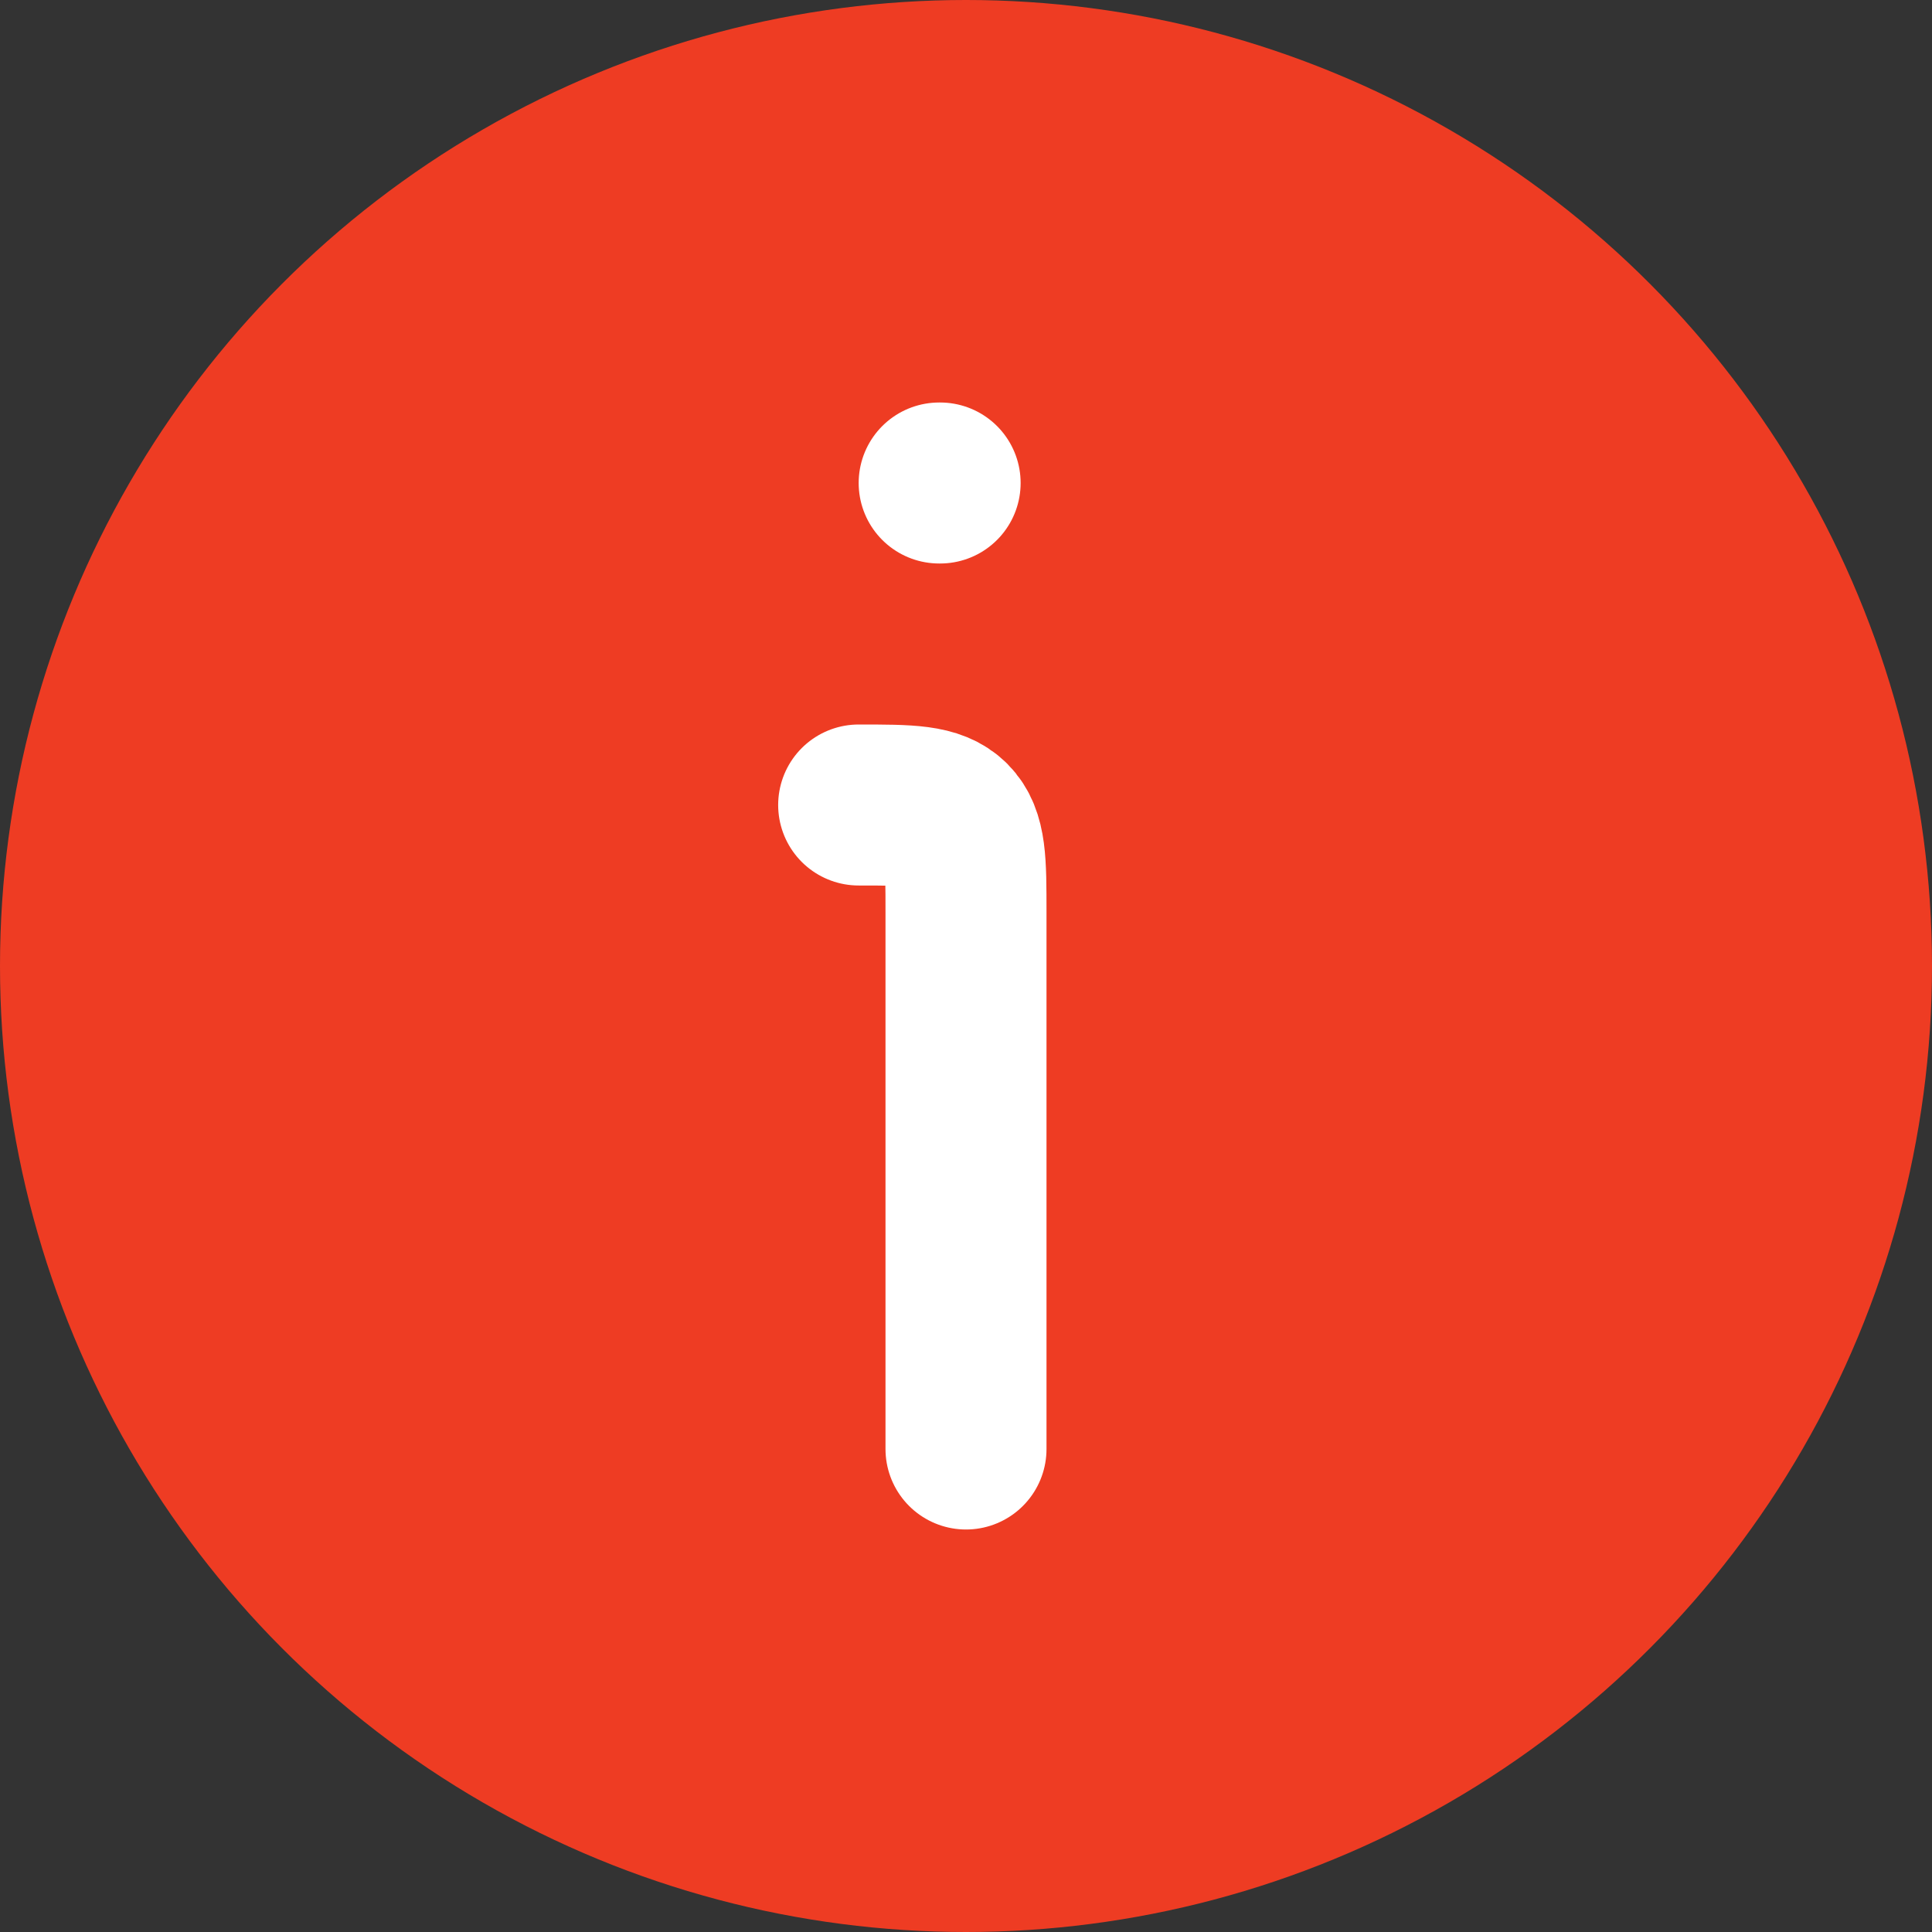 <?xml version="1.0" encoding="UTF-8"?>
<svg xmlns="http://www.w3.org/2000/svg" width="18" height="18" viewBox="0 0 18 18" fill="none">
  <rect x="0" y="0" width="18" height="18" fill="#333333" stroke="none"/>
  <g id="Group 47343">
    <circle id="Ellipse 1567" cx="9" cy="9" r="9" fill="#EE3C23"></circle>
    <path id="Vector" d="M9 13.5V8.5C9 8.029 9 7.793 8.854 7.646C8.707 7.5 8.472 7.5 8 7.5M8.75 4.5H8.759" stroke="white" stroke-width="1.5" stroke-linecap="round" stroke-linejoin="round"></path>
  </g>
</svg>
